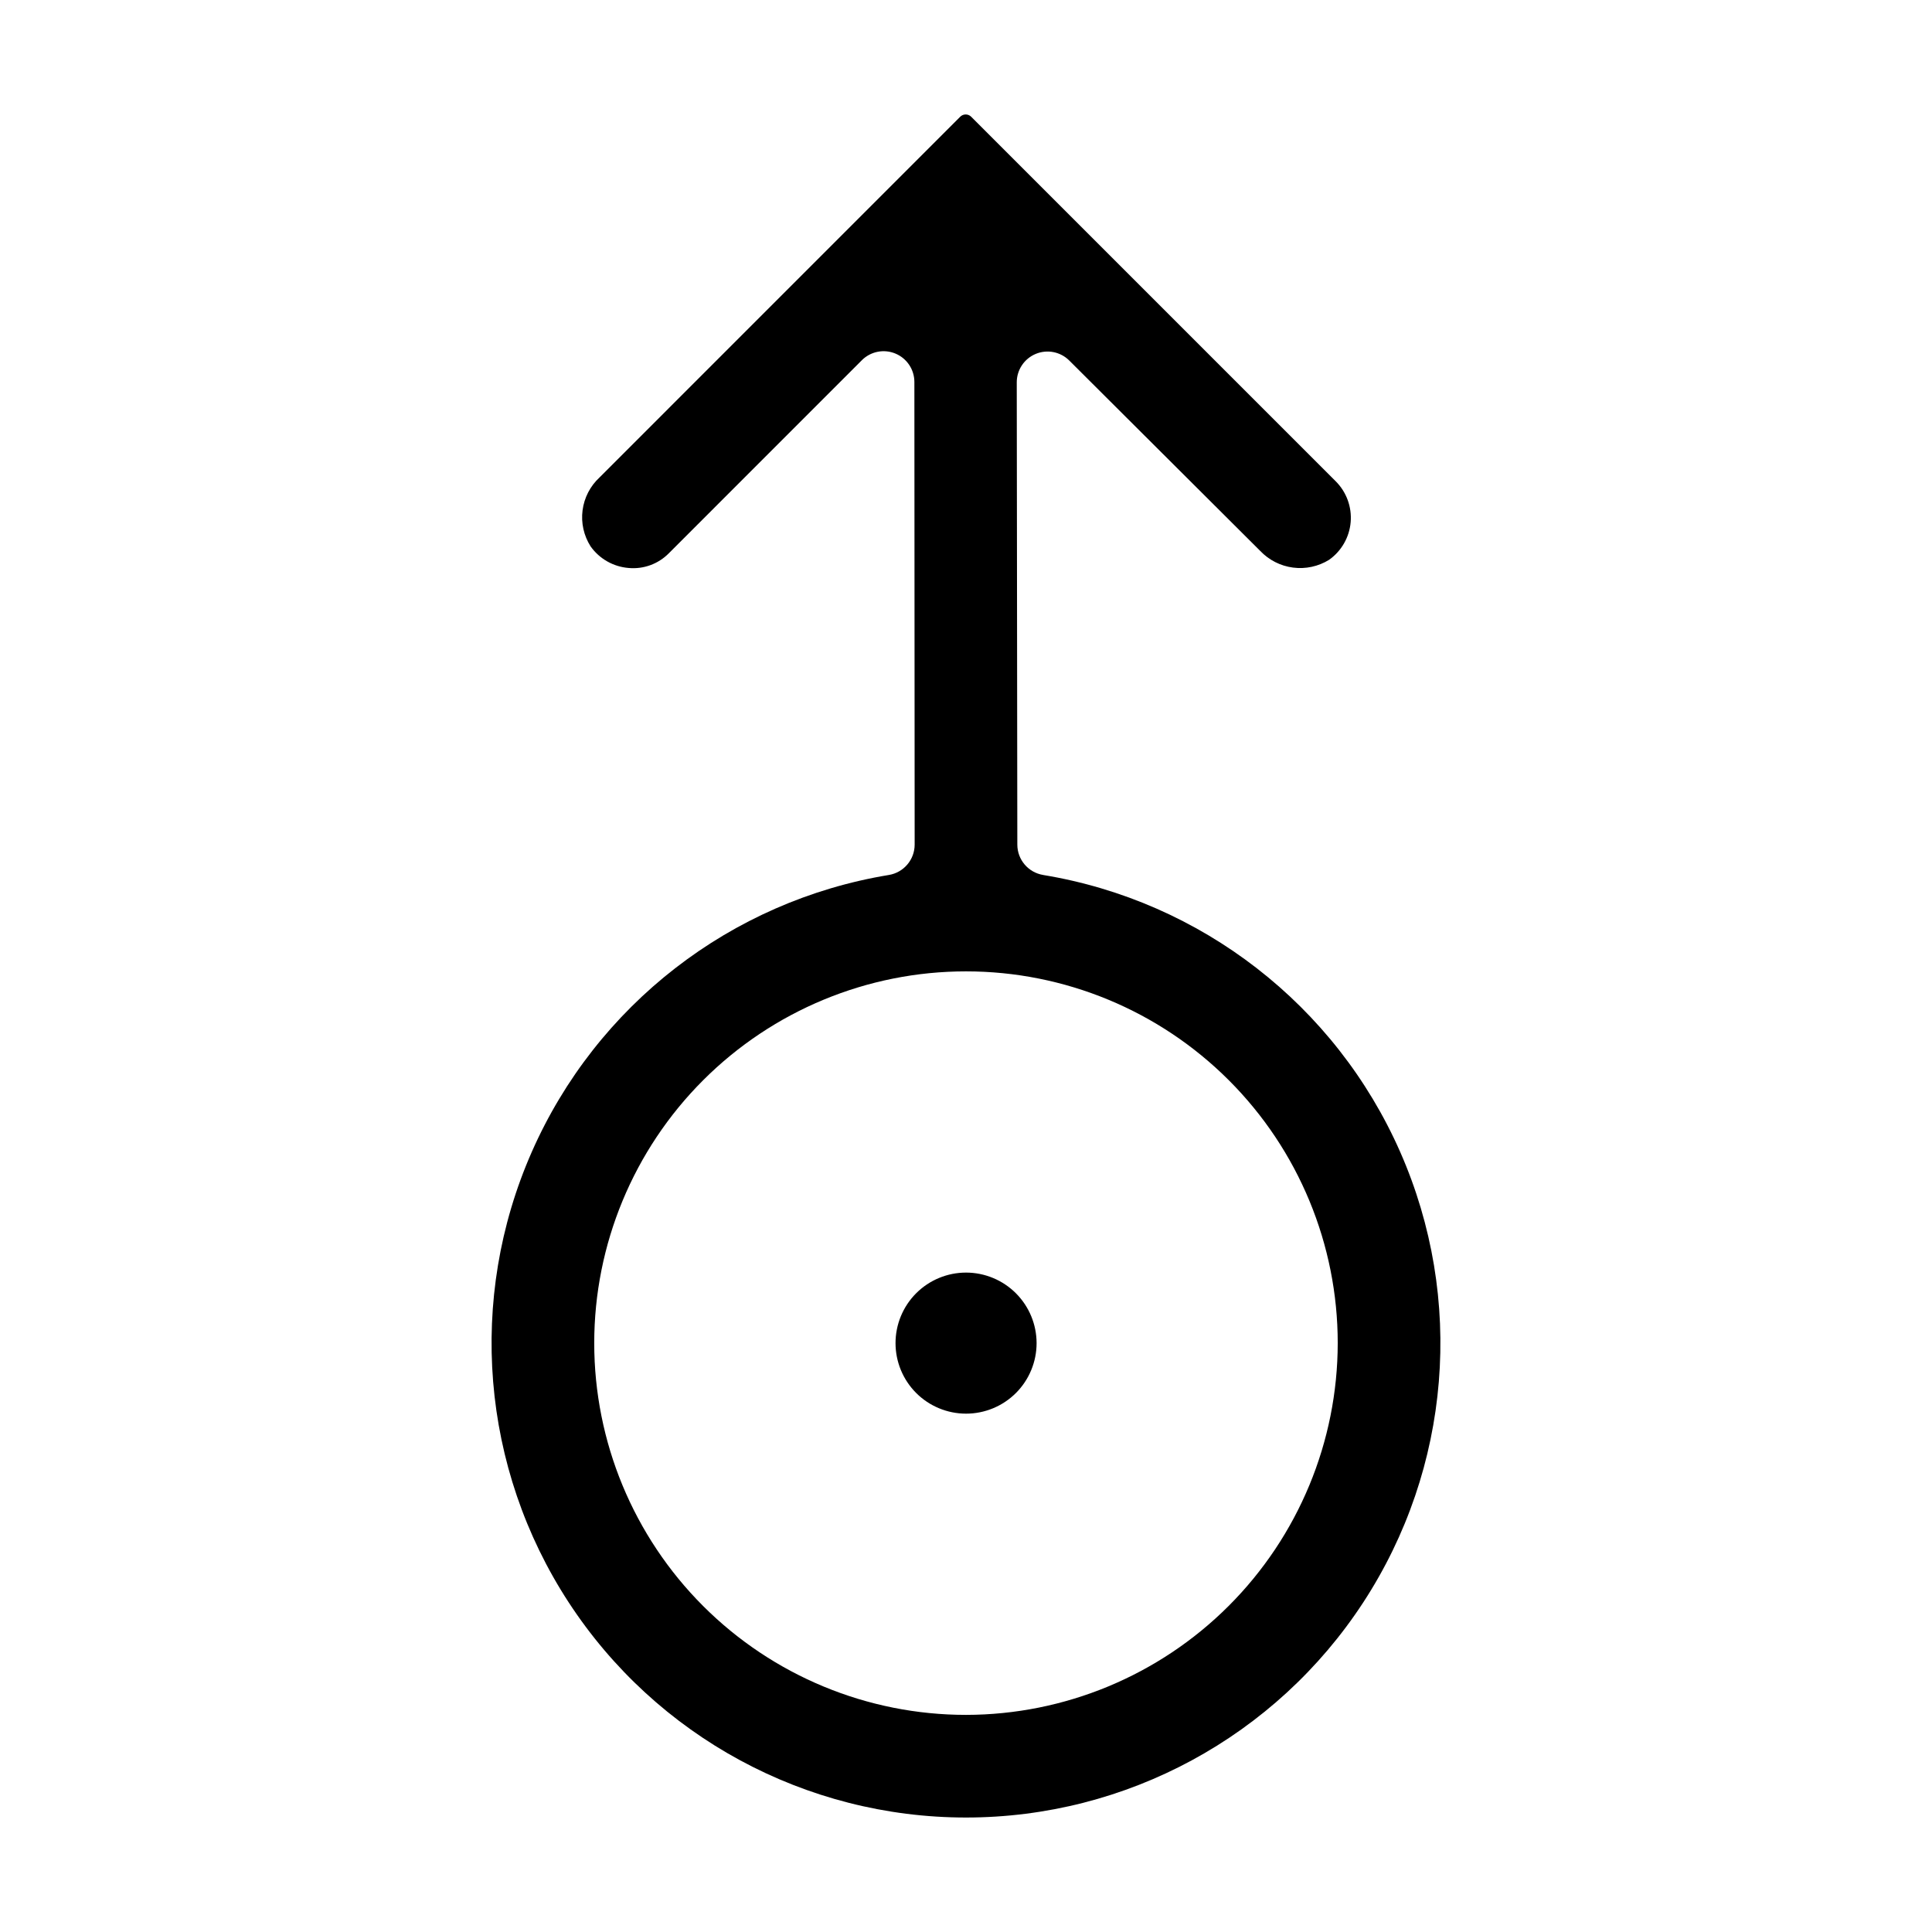 <?xml version="1.0" encoding="UTF-8"?>
<!-- Uploaded to: SVG Repo, www.svgrepo.com, Generator: SVG Repo Mixer Tools -->
<svg fill="#000000" width="800px" height="800px" version="1.1" viewBox="144 144 512 512" xmlns="http://www.w3.org/2000/svg">
 <path d="m420.43 375.87c-3.938-0.652-6.828-4.051-6.828-8.043l-0.152-122.5c-0.004-3.297 1.98-6.273 5.027-7.539 3.043-1.266 6.551-0.574 8.887 1.754l50.598 50.449v-0.004c2.305 2.434 5.379 4 8.703 4.43 3.32 0.434 6.691-0.289 9.543-2.051 3.293-2.324 5.387-5.984 5.731-10 0.34-4.019-1.113-7.981-3.965-10.824l-96.672-96.672c-0.82-0.746-2.082-0.707-2.856 0.086l-95.578 95.586c-2.465 2.285-4.051 5.359-4.484 8.691-0.434 3.332 0.316 6.707 2.117 9.547 2.348 3.32 6.055 5.426 10.109 5.742 3.953 0.359 7.859-1.074 10.645-3.906l51.141-51.148h-0.004c2.332-2.336 5.844-3.039 8.891-1.773 3.051 1.262 5.035 4.238 5.035 7.539l0.074 122.59c0 3.992-2.891 7.398-6.832 8.051-41.918 6.902-77.512 34.508-94.633 73.391-17.117 38.879-13.445 83.777 9.766 119.36 23.211 35.582 62.82 57.035 105.3 57.035 42.48 0 82.09-21.453 105.3-57.035 23.211-35.582 26.887-80.48 9.766-119.36-17.121-38.883-52.715-66.488-94.633-73.391zm-20.434 222.59c-26.129 0-51.188-10.383-69.664-28.855-18.477-18.477-28.855-43.535-28.855-69.664s10.379-51.188 28.855-69.664c18.477-18.477 43.535-28.855 69.664-28.855s51.188 10.379 69.66 28.855c18.477 18.477 28.855 43.535 28.855 69.664-0.027 26.121-10.418 51.16-28.887 69.629-18.469 18.473-43.512 28.859-69.629 28.891zm18.715-98.52h-0.004c0 4.957-1.969 9.711-5.473 13.219-3.508 3.504-8.262 5.473-13.219 5.473s-9.711-1.969-13.219-5.473c-3.504-3.508-5.473-8.262-5.473-13.219s1.969-9.711 5.473-13.219c3.508-3.504 8.262-5.473 13.219-5.473 4.957 0.004 9.707 1.977 13.211 5.481 3.504 3.504 5.473 8.254 5.481 13.211z"/>
</svg>